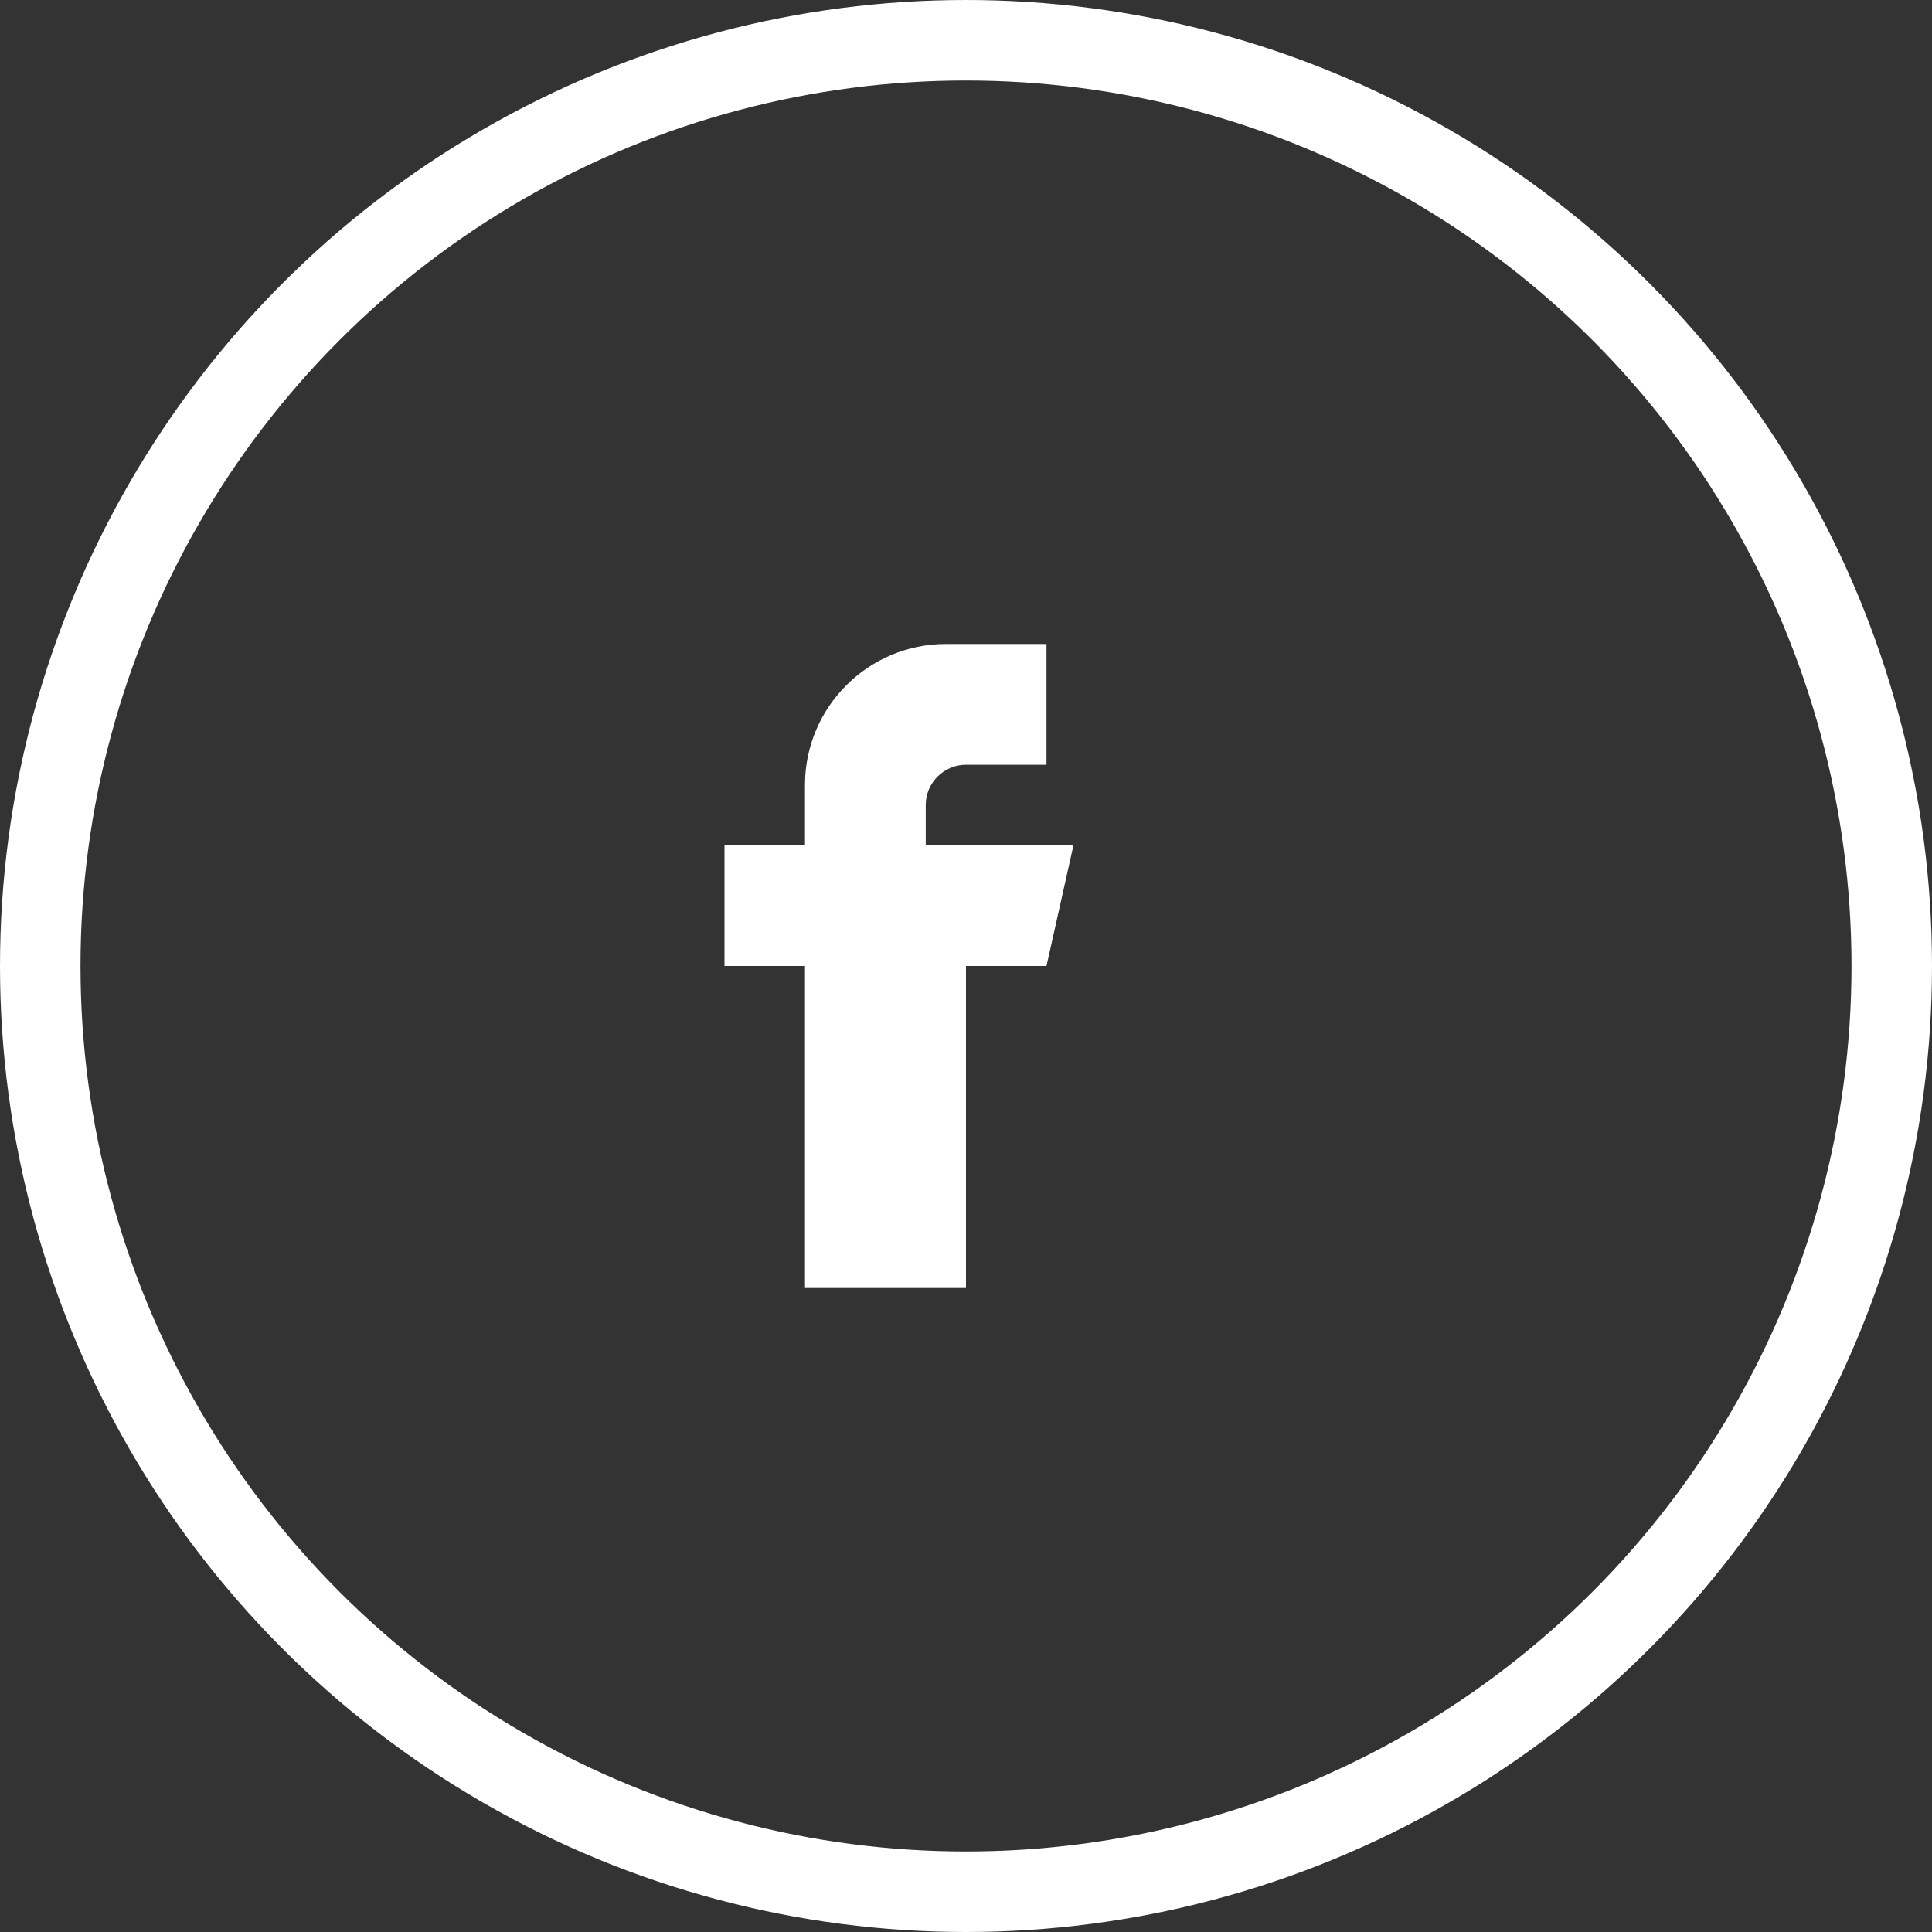 <svg width="48" height="48" viewBox="0 0 48 48" fill="none" xmlns="http://www.w3.org/2000/svg">
  <rect x="0" y="0" width="48" height="48" fill="#333333" stroke="none"/>
  <circle cx="24" cy="24" r="23" stroke="#ffffff" stroke-width="2"/>
  <path d="M26.67 24H24V32H20V24H18V21H20V19.5C20 17.57 21.57 16 23.5 16H26V19H24C23.45 19 23 19.45 23 20V21H26.67L26 24Z" fill="#ffffff"/>
</svg>

